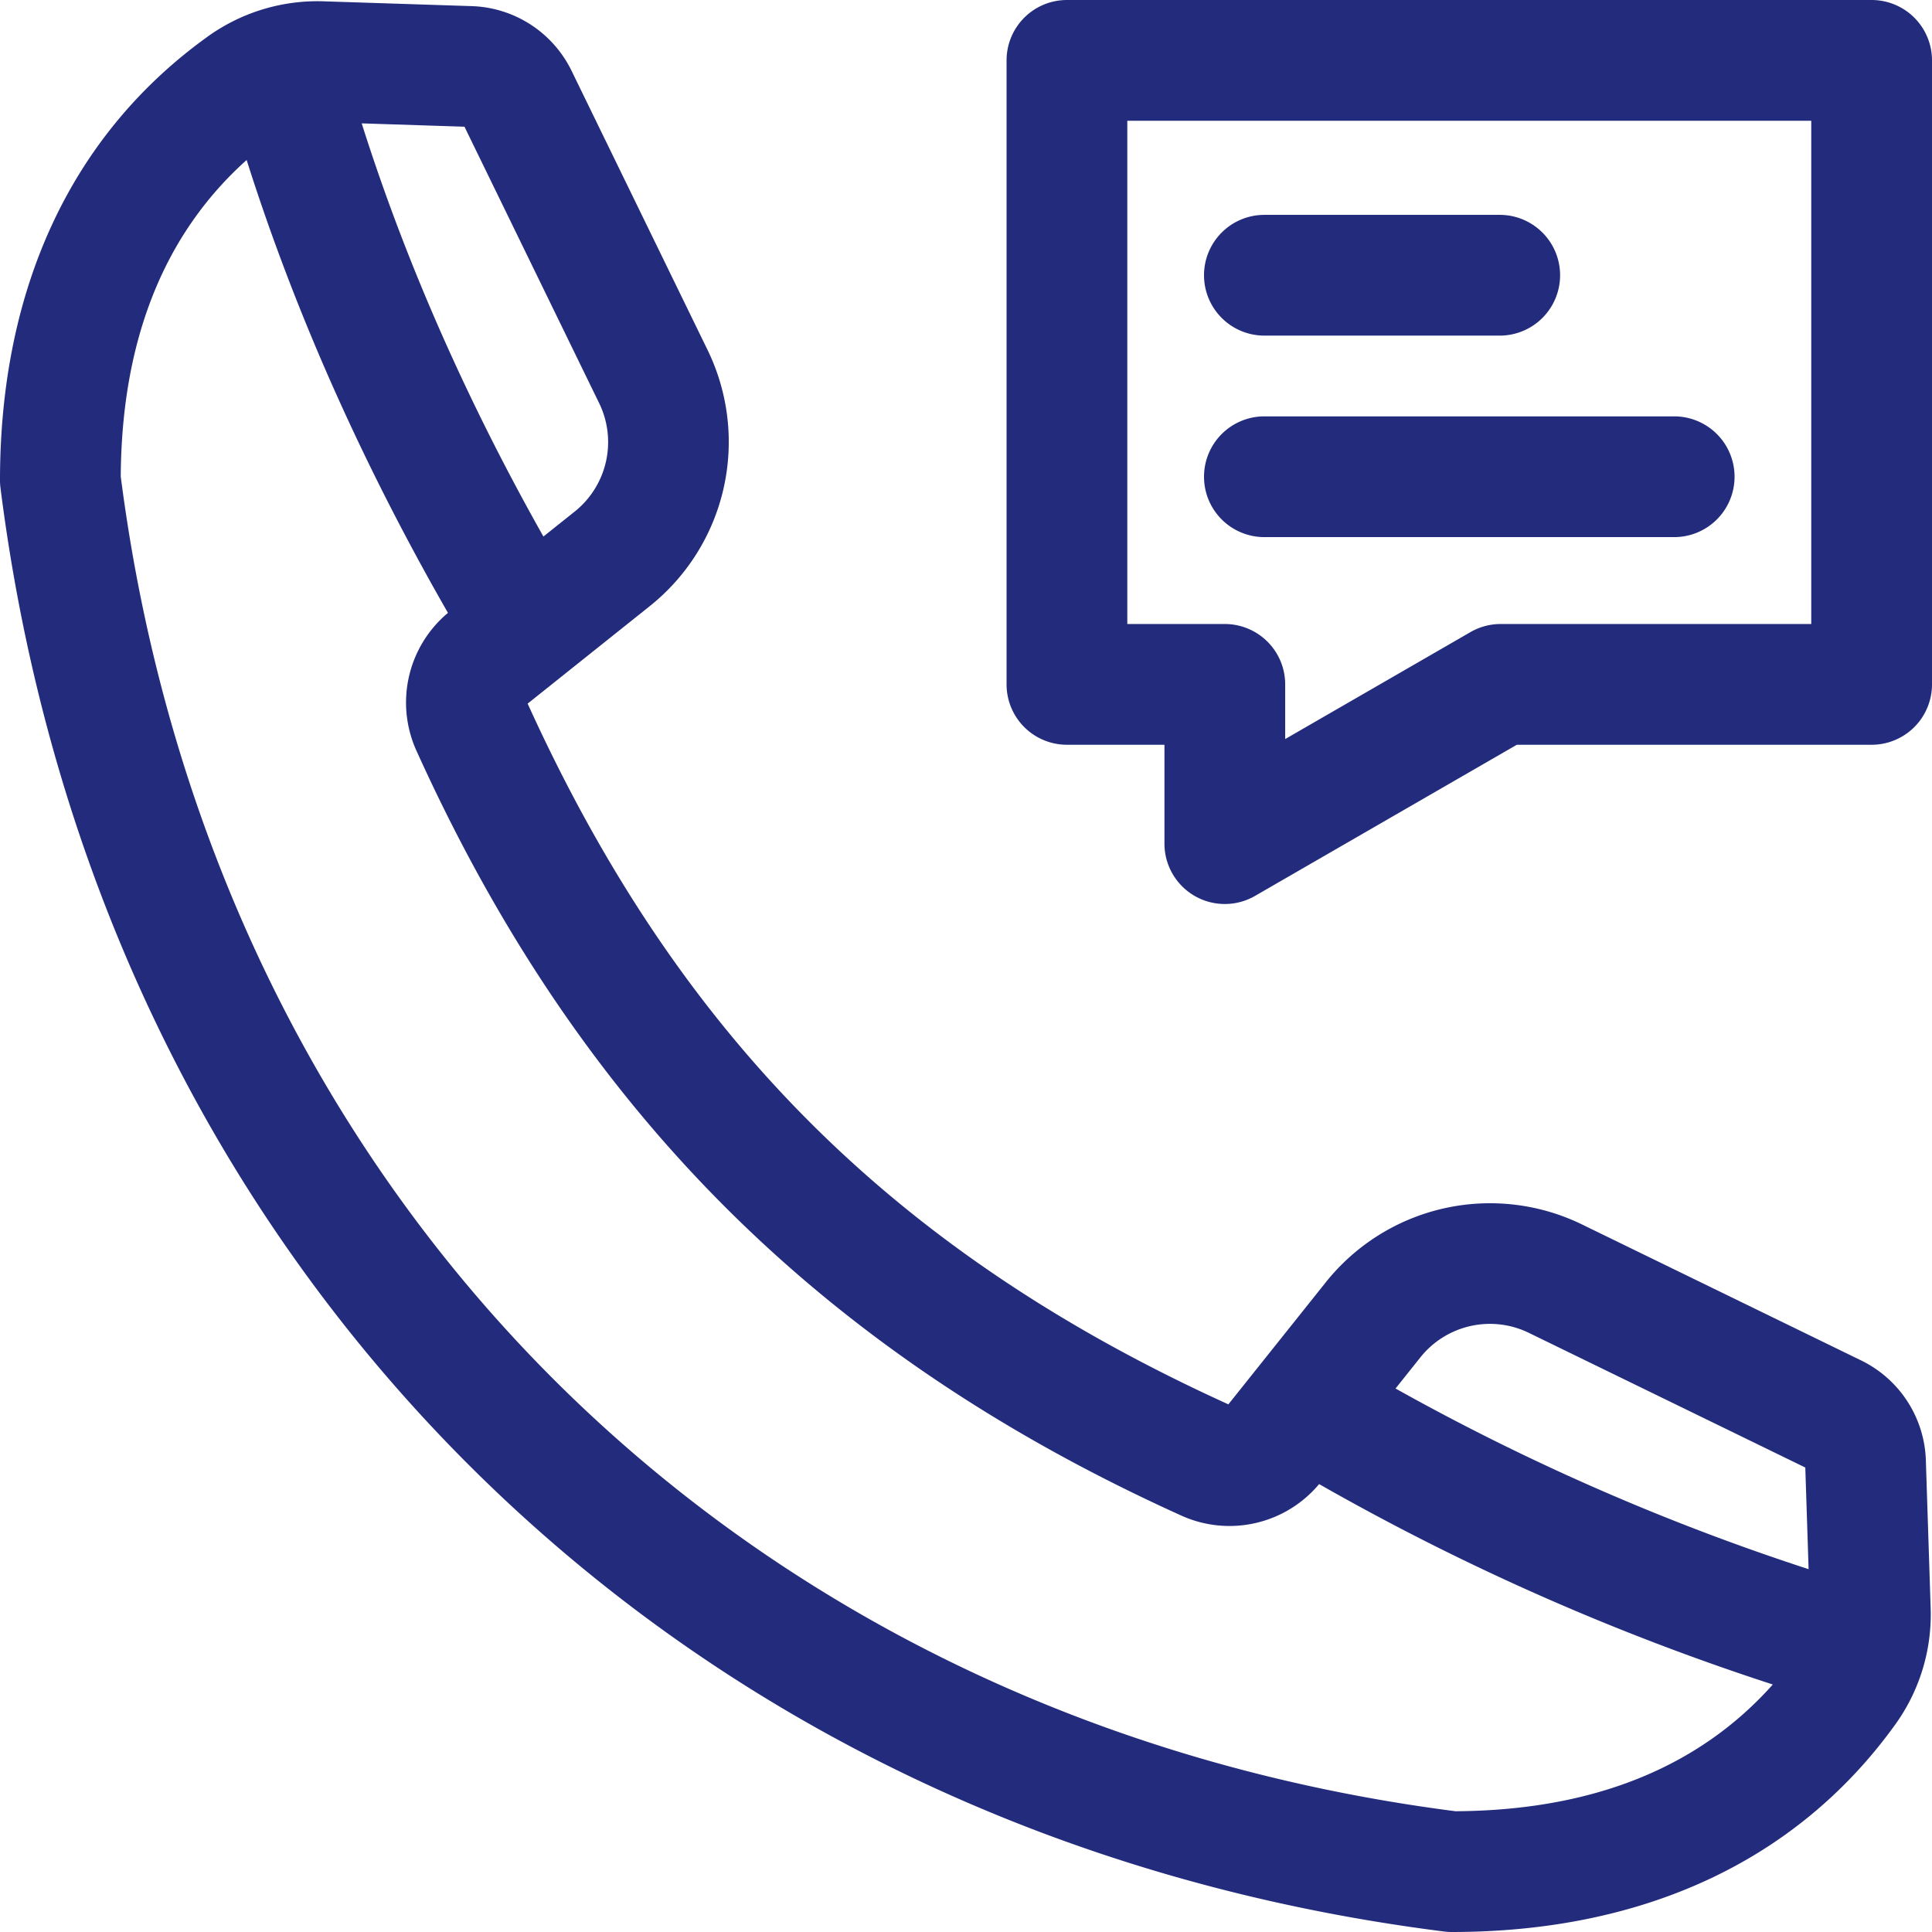 <svg xmlns="http://www.w3.org/2000/svg" version="1.1" xmlns:xlink="http://www.w3.org/1999/xlink" width="512" height="512" x="0" y="0" viewBox="0 0 512 512" style="enable-background:new 0 0 512 512" xml:space="preserve" class=""><g><path d="M124.007 387.992c68.3 68.3 157.758 111.134 258.713 123.882a15.991 15.991 0 0 0 2 .126c50.8 0 91.338-18.86 117.222-54.543a49.9 49.9 0 0 0 9.692-31.6l-1.253-38.583a30.535 30.535 0 0 0-17.407-26.864l-73.486-35.8a55.687 55.687 0 0 0-68.3 15.411l-25.657 32.147c-88.279-40.1-145.6-97.422-185.7-185.7l32.152-25.668a55.682 55.682 0 0 0 15.411-68.295l-35.8-73.486a30.531 30.531 0 0 0-26.865-17.405L86.146.362a49.873 49.873 0 0 0-31.6 9.691C18.86 35.938 0 76.473 0 127.275a16 16 0 0 0 .126 2C12.874 230.235 55.711 319.7 124.007 387.992Zm281.471-34.618 72.944 35.537.875 26.935a613.221 613.221 0 0 1-109.465-47.878l6.376-7.989a23.577 23.577 0 0 1 29.27-6.605ZM158.626 106.522a23.575 23.575 0 0 1-6.605 29.27l-8.01 6.393C123.551 105.9 107.4 69.16 95.854 32.694l27.235.884ZM65.361 42.4c12.695 40.076 30.6 80.364 53.352 120.019a30.961 30.961 0 0 0-8.353 36.526c43.074 95.217 107.483 159.626 202.7 202.7a30.961 30.961 0 0 0 36.522-8.346 644.658 644.658 0 0 0 120.229 53.111c-19.67 22.093-47.9 33.384-84.093 33.587C195.182 455.509 56.491 316.818 32 126.282c.205-36.065 11.421-64.224 33.361-83.882ZM496 0H282.752a16 16 0 0 0-16 16v165.37a16 16 0 0 0 16 16h25.84v26.2a16 16 0 0 0 24 13.857l69.382-40.058H496a16 16 0 0 0 16-16V16a16 16 0 0 0-16-16Zm-16 165.37h-82.313a15.991 15.991 0 0 0-8 2.144l-49.1 28.344V181.37a16 16 0 0 0-16-16h-25.84V32H480Zm-160.924-39.029a16 16 0 0 1 16-16h108.6a16 16 0 0 1 0 32h-108.6a16 16 0 0 1-16-16Zm0-53.4a16 16 0 0 1 16-16h62.365a16 16 0 0 1 0 32h-62.365a16 16 0 0 1-16-16Z" fill="#232b7c" opacity="1" data-original="#000000" class=""></path></g></svg>